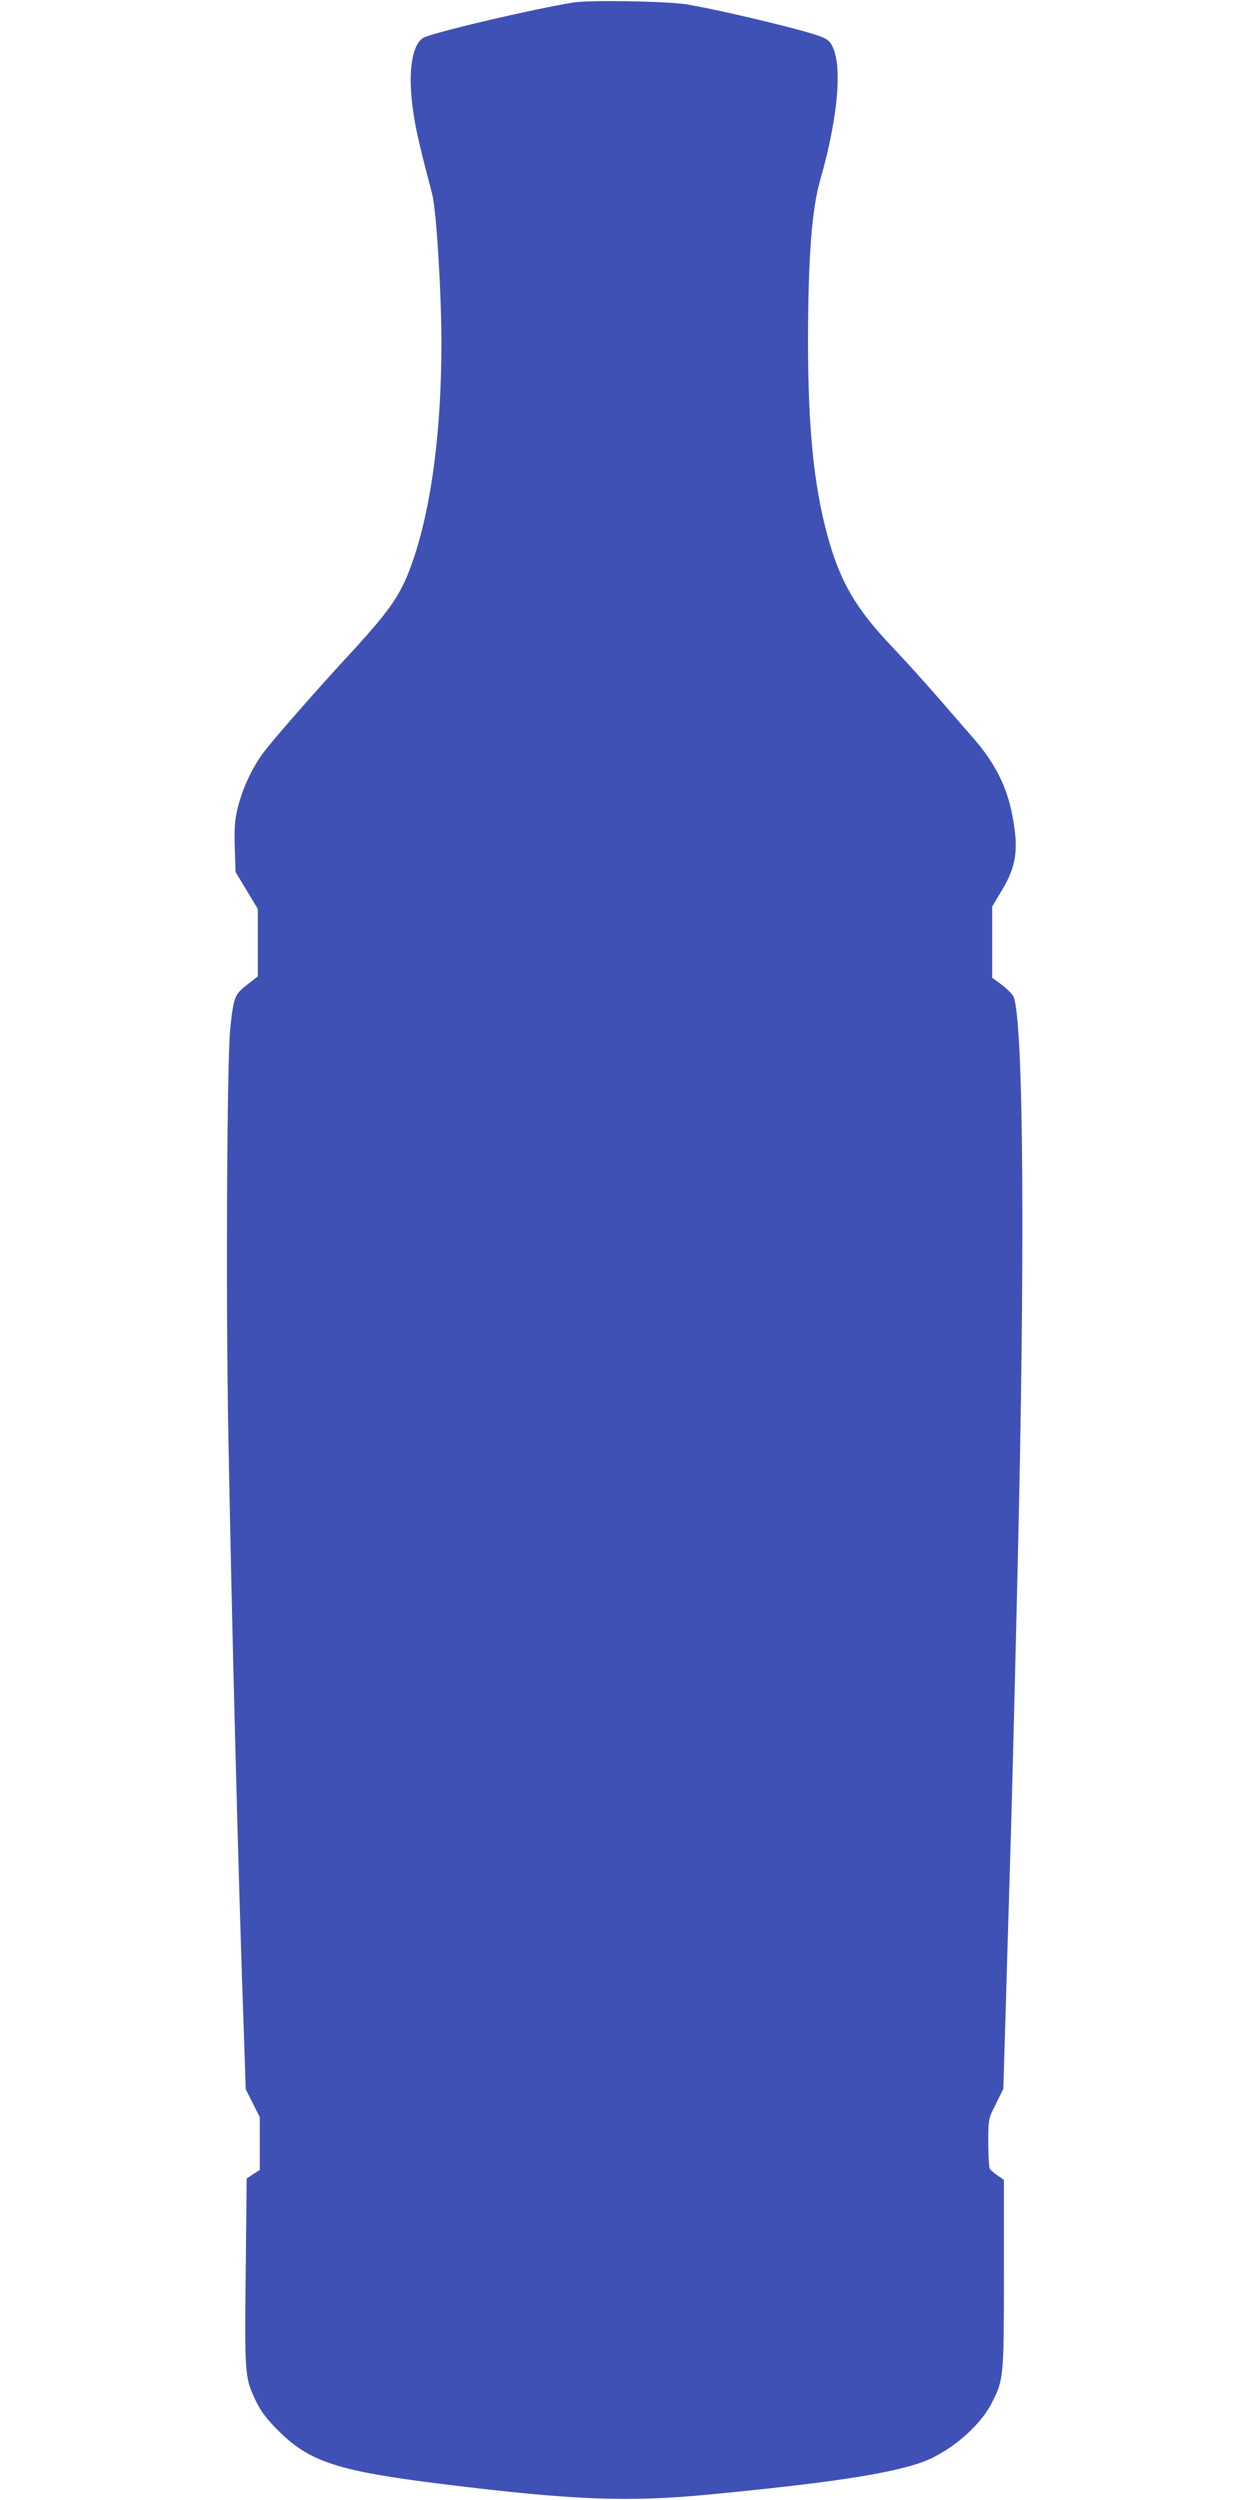<?xml version="1.0" standalone="no"?>
<!DOCTYPE svg PUBLIC "-//W3C//DTD SVG 20010904//EN"
 "http://www.w3.org/TR/2001/REC-SVG-20010904/DTD/svg10.dtd">
<svg version="1.0" xmlns="http://www.w3.org/2000/svg"
 width="640pt" height="1280pt" viewBox="0 0 640 1280"
 preserveAspectRatio="xMidYMid meet">
<g transform="translate(0,1280) scale(0.1,-0.1)"
fill="#3f51b5" stroke="none">
<path d="M2934 12787 c-202 -33 -664 -141 -757 -176 -66 -25 -91 -172 -63
-371 14 -101 32 -179 99 -435 21 -80 47 -499 47 -762 0 -440 -49 -822 -140
-1096 -63 -188 -111 -259 -345 -513 -158 -171 -369 -412 -423 -483 -58 -76
-108 -182 -133 -280 -17 -67 -20 -105 -17 -209 l4 -127 57 -94 57 -95 0 -172
0 -173 -55 -43 c-64 -50 -69 -63 -86 -223 -17 -168 -23 -1373 -10 -2070 17
-956 52 -2311 81 -3116 l8 -246 36 -71 36 -72 0 -135 0 -135 -34 -22 -33 -22
-5 -479 c-6 -529 -5 -544 55 -666 22 -46 56 -91 112 -146 160 -160 303 -207
845 -274 664 -82 946 -93 1360 -53 593 57 898 102 1072 159 148 47 313 184
377 312 60 117 61 133 61 659 l0 481 -32 22 c-18 13 -36 28 -40 34 -4 5 -8 65
-8 133 0 122 0 123 39 200 l38 77 12 400 c6 220 16 537 21 705 9 294 19 670
40 1550 39 1618 31 2802 -20 2936 -5 12 -32 40 -60 61 l-50 37 0 182 0 182 51
86 c73 121 85 209 53 377 -28 152 -90 274 -205 405 -30 34 -108 124 -174 200
-66 76 -173 195 -238 263 -187 197 -266 333 -331 571 -70 258 -99 553 -99
1000 1 423 19 668 63 820 98 343 117 625 47 706 -17 20 -54 33 -172 65 -190
50 -432 105 -555 126 -105 17 -499 24 -586 10z"/>
</g>
</svg>
